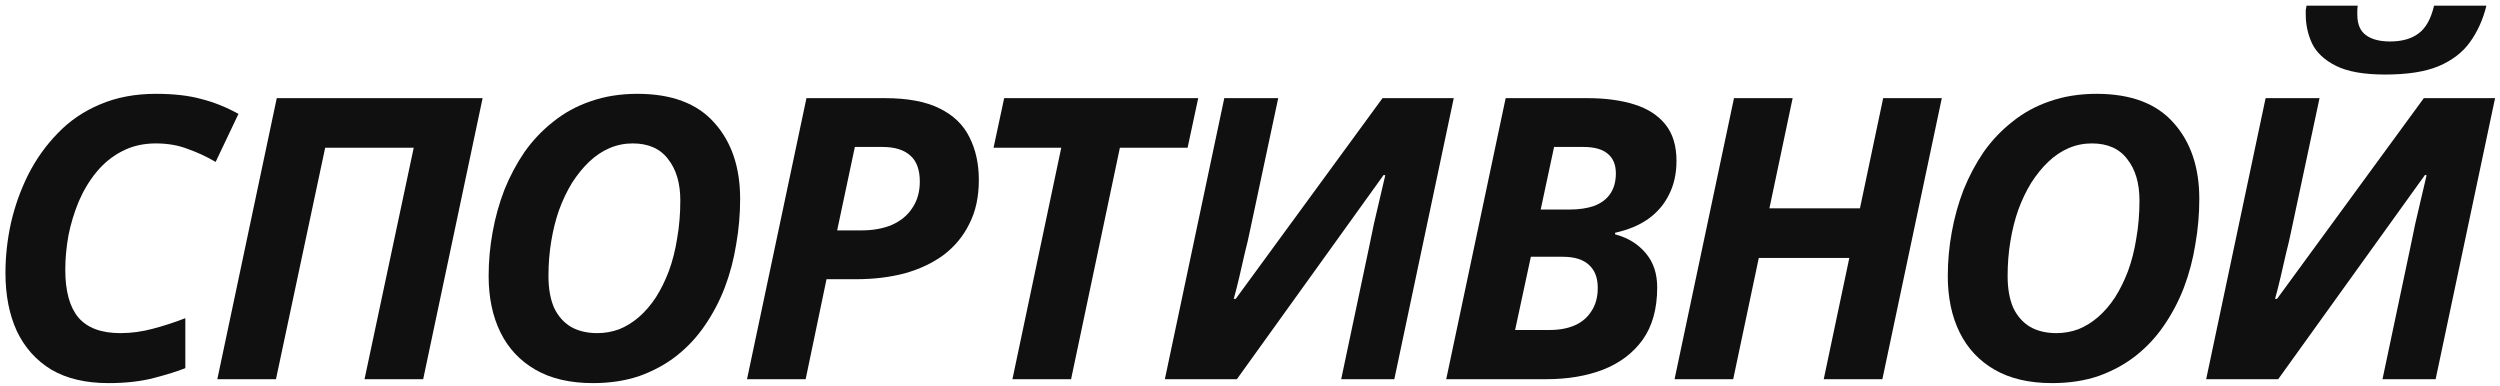 <?xml version="1.0" encoding="UTF-8"?> <svg xmlns="http://www.w3.org/2000/svg" width="389" height="60" viewBox="0 0 389 60" fill="none"> <path d="M16.894 59.612C13.342 59.612 10.382 58.918 8.014 57.53C5.646 56.101 3.85 54.1 2.625 51.528C1.441 48.956 0.849 45.935 0.849 42.464C0.849 39.892 1.134 37.3 1.706 34.687C2.318 32.033 3.217 29.522 4.401 27.154C5.626 24.745 7.157 22.601 8.994 20.723C10.831 18.804 13.016 17.314 15.547 16.252C18.119 15.15 21.018 14.599 24.244 14.599C27.02 14.599 29.367 14.864 31.287 15.395C33.246 15.885 35.186 16.661 37.105 17.722L33.553 25.194C32.164 24.377 30.715 23.703 29.204 23.173C27.734 22.601 26.081 22.315 24.244 22.315C22.284 22.315 20.528 22.724 18.977 23.54C17.466 24.316 16.139 25.398 14.996 26.786C13.893 28.133 12.975 29.665 12.24 31.379C11.546 33.053 11.015 34.809 10.648 36.646C10.321 38.483 10.158 40.26 10.158 41.974C10.158 45.282 10.831 47.752 12.179 49.385C13.567 51.018 15.751 51.834 18.732 51.834C20.406 51.834 22.08 51.61 23.754 51.161C25.468 50.712 27.163 50.161 28.837 49.507V57.285C27.612 57.775 25.979 58.285 23.937 58.816C21.896 59.347 19.548 59.612 16.894 59.612Z" fill="#101010"></path> <path d="M33.816 59L43.064 15.272H75.094L65.846 59H56.721L64.376 22.989H50.597L42.941 59H33.816Z" fill="#101010"></path> <path d="M92.261 59.612C88.709 59.612 85.729 58.918 83.32 57.53C80.911 56.142 79.094 54.203 77.869 51.712C76.644 49.221 76.032 46.302 76.032 42.954C76.032 40.668 76.236 38.402 76.644 36.156C77.052 33.87 77.665 31.665 78.481 29.542C79.339 27.419 80.38 25.459 81.605 23.663C82.871 21.866 84.361 20.294 86.076 18.947C87.79 17.559 89.73 16.497 91.894 15.762C94.099 14.987 96.528 14.599 99.182 14.599C104.489 14.599 108.47 16.089 111.124 19.07C113.819 22.05 115.166 26.01 115.166 30.951C115.166 33.319 114.962 35.666 114.554 37.994C114.186 40.321 113.594 42.566 112.778 44.73C111.961 46.853 110.92 48.834 109.654 50.671C108.429 52.467 106.96 54.039 105.245 55.387C103.571 56.693 101.652 57.734 99.488 58.51C97.324 59.245 94.915 59.612 92.261 59.612ZM92.935 51.834C94.119 51.834 95.262 51.63 96.365 51.222C97.467 50.773 98.488 50.14 99.427 49.324C100.407 48.466 101.284 47.445 102.06 46.261C102.836 45.037 103.509 43.669 104.081 42.158C104.653 40.607 105.081 38.912 105.367 37.075C105.694 35.238 105.857 33.278 105.857 31.196C105.857 28.501 105.224 26.357 103.959 24.765C102.734 23.132 100.896 22.315 98.447 22.315C97.181 22.315 95.977 22.56 94.833 23.05C93.69 23.54 92.629 24.255 91.649 25.194C90.71 26.092 89.832 27.174 89.015 28.44C88.24 29.705 87.566 31.114 86.994 32.665C86.463 34.176 86.055 35.809 85.769 37.565C85.484 39.28 85.341 41.076 85.341 42.954C85.341 44.873 85.626 46.506 86.198 47.854C86.811 49.16 87.688 50.161 88.832 50.855C89.975 51.508 91.343 51.834 92.935 51.834Z" fill="#101010"></path> <path d="M116.236 59L125.484 15.272H137.671C141.223 15.272 144.061 15.803 146.184 16.865C148.348 17.926 149.899 19.416 150.838 21.335C151.818 23.254 152.308 25.48 152.308 28.011C152.308 30.624 151.818 32.89 150.838 34.809C149.899 36.728 148.572 38.341 146.858 39.647C145.143 40.913 143.122 41.872 140.794 42.526C138.467 43.138 135.956 43.444 133.262 43.444H128.607L125.361 59H116.236ZM133.996 35.85C135.834 35.85 137.426 35.564 138.773 34.993C140.162 34.38 141.223 33.502 141.958 32.359C142.734 31.216 143.122 29.848 143.122 28.256C143.122 26.419 142.632 25.071 141.652 24.214C140.672 23.316 139.223 22.866 137.304 22.866H133.017L130.261 35.85H133.996Z" fill="#101010"></path> <path d="M157.535 59L165.13 22.989H154.596L156.249 15.272H186.442L184.789 22.989H174.255L166.661 59H157.535Z" fill="#101010"></path> <path d="M181.252 59L190.499 15.272H198.89L194.48 35.973C194.276 36.993 194.011 38.136 193.684 39.402C193.398 40.668 193.113 41.913 192.827 43.138C192.541 44.363 192.255 45.486 191.969 46.506H192.276L215.119 15.272H226.204L216.956 59H208.689L213.037 38.422C213.282 37.238 213.527 36.054 213.772 34.87C214.058 33.686 214.343 32.461 214.629 31.196C214.915 29.93 215.221 28.623 215.548 27.276L215.303 27.215L192.459 59H181.252Z" fill="#101010"></path> <path d="M225.033 59L234.281 15.272H247.02C249.796 15.272 252.225 15.599 254.308 16.252C256.39 16.905 258.003 17.947 259.146 19.376C260.289 20.805 260.861 22.683 260.861 25.01C260.861 27.011 260.473 28.766 259.697 30.277C258.962 31.788 257.88 33.053 256.451 34.074C255.063 35.054 253.348 35.768 251.307 36.218V36.462C253.307 36.993 254.9 37.973 256.084 39.402C257.268 40.79 257.86 42.566 257.86 44.73C257.86 48.038 257.104 50.753 255.594 52.876C254.083 54.958 252.021 56.509 249.408 57.53C246.836 58.51 243.917 59 240.65 59H225.033ZM241.14 51.345C242.651 51.345 243.958 51.1 245.06 50.61C246.162 50.12 247.02 49.385 247.632 48.405C248.285 47.425 248.612 46.221 248.612 44.792C248.612 43.24 248.163 42.056 247.265 41.239C246.366 40.382 244.999 39.953 243.161 39.953H238.201L235.751 51.345H241.14ZM244.203 32.604C245.672 32.604 246.938 32.42 248 32.053C249.102 31.645 249.939 31.032 250.511 30.216C251.123 29.358 251.429 28.276 251.429 26.97C251.429 25.622 251.001 24.602 250.143 23.908C249.327 23.214 248.061 22.866 246.346 22.866H241.814L239.732 32.604H244.203Z" fill="#101010"></path> <path d="M260.562 59L269.809 15.272H278.935L275.321 32.42H289.407L293.021 15.272H302.146L292.898 59H283.773L287.754 40.137H273.668L269.687 59H260.562Z" fill="#101010"></path> <path d="M319.306 59.612C315.754 59.612 312.773 58.918 310.364 57.53C307.955 56.142 306.138 54.203 304.914 51.712C303.689 49.221 303.076 46.302 303.076 42.954C303.076 40.668 303.28 38.402 303.689 36.156C304.097 33.87 304.709 31.665 305.526 29.542C306.383 27.419 307.425 25.459 308.649 23.663C309.915 21.866 311.405 20.294 313.12 18.947C314.835 17.559 316.774 16.497 318.938 15.762C321.143 14.987 323.572 14.599 326.226 14.599C331.534 14.599 335.515 16.089 338.169 19.07C340.863 22.05 342.211 26.01 342.211 30.951C342.211 33.319 342.007 35.666 341.598 37.994C341.231 40.321 340.639 42.566 339.822 44.73C339.006 46.853 337.964 48.834 336.699 50.671C335.474 52.467 334.004 54.039 332.289 55.387C330.615 56.693 328.696 57.734 326.532 58.51C324.369 59.245 321.96 59.612 319.306 59.612ZM319.979 51.834C321.163 51.834 322.307 51.63 323.409 51.222C324.511 50.773 325.532 50.14 326.471 49.324C327.451 48.466 328.329 47.445 329.105 46.261C329.88 45.037 330.554 43.669 331.126 42.158C331.697 40.607 332.126 38.912 332.412 37.075C332.738 35.238 332.902 33.278 332.902 31.196C332.902 28.501 332.269 26.357 331.003 24.765C329.778 23.132 327.941 22.315 325.491 22.315C324.226 22.315 323.021 22.56 321.878 23.05C320.735 23.54 319.673 24.255 318.693 25.194C317.754 26.092 316.876 27.174 316.06 28.44C315.284 29.705 314.61 31.114 314.039 32.665C313.508 34.176 313.1 35.809 312.814 37.565C312.528 39.28 312.385 41.076 312.385 42.954C312.385 44.873 312.671 46.506 313.243 47.854C313.855 49.16 314.733 50.161 315.876 50.855C317.019 51.508 318.387 51.834 319.979 51.834Z" fill="#101010"></path> <path d="M371.146 11.598C367.839 11.598 365.287 11.149 363.491 10.25C361.694 9.352 360.449 8.189 359.755 6.76C359.102 5.331 358.775 3.84 358.775 2.289C358.775 2.044 358.775 1.799 358.775 1.554C358.816 1.309 358.857 1.084 358.898 0.88H366.859C366.818 1.207 366.798 1.472 366.798 1.676C366.798 1.881 366.798 2.085 366.798 2.289C366.798 3.759 367.247 4.82 368.145 5.473C369.043 6.127 370.289 6.453 371.881 6.453C373.718 6.453 375.188 6.045 376.291 5.229C377.434 4.412 378.25 2.963 378.74 0.88H386.886C386.355 3.044 385.497 4.943 384.313 6.576C383.17 8.168 381.537 9.413 379.414 10.312C377.332 11.169 374.576 11.598 371.146 11.598ZM343.281 59L352.528 15.272H360.919L356.509 35.973C356.305 36.993 356.04 38.136 355.713 39.402C355.427 40.668 355.141 41.913 354.855 43.138C354.57 44.363 354.284 45.486 353.998 46.506H354.304L377.148 15.272H388.233L378.985 59H370.717L375.066 38.422C375.311 37.238 375.556 36.054 375.801 34.87C376.086 33.686 376.372 32.461 376.658 31.196C376.944 29.93 377.25 28.623 377.577 27.276L377.332 27.215L354.488 59H343.281Z" fill="#101010"></path> </svg> 